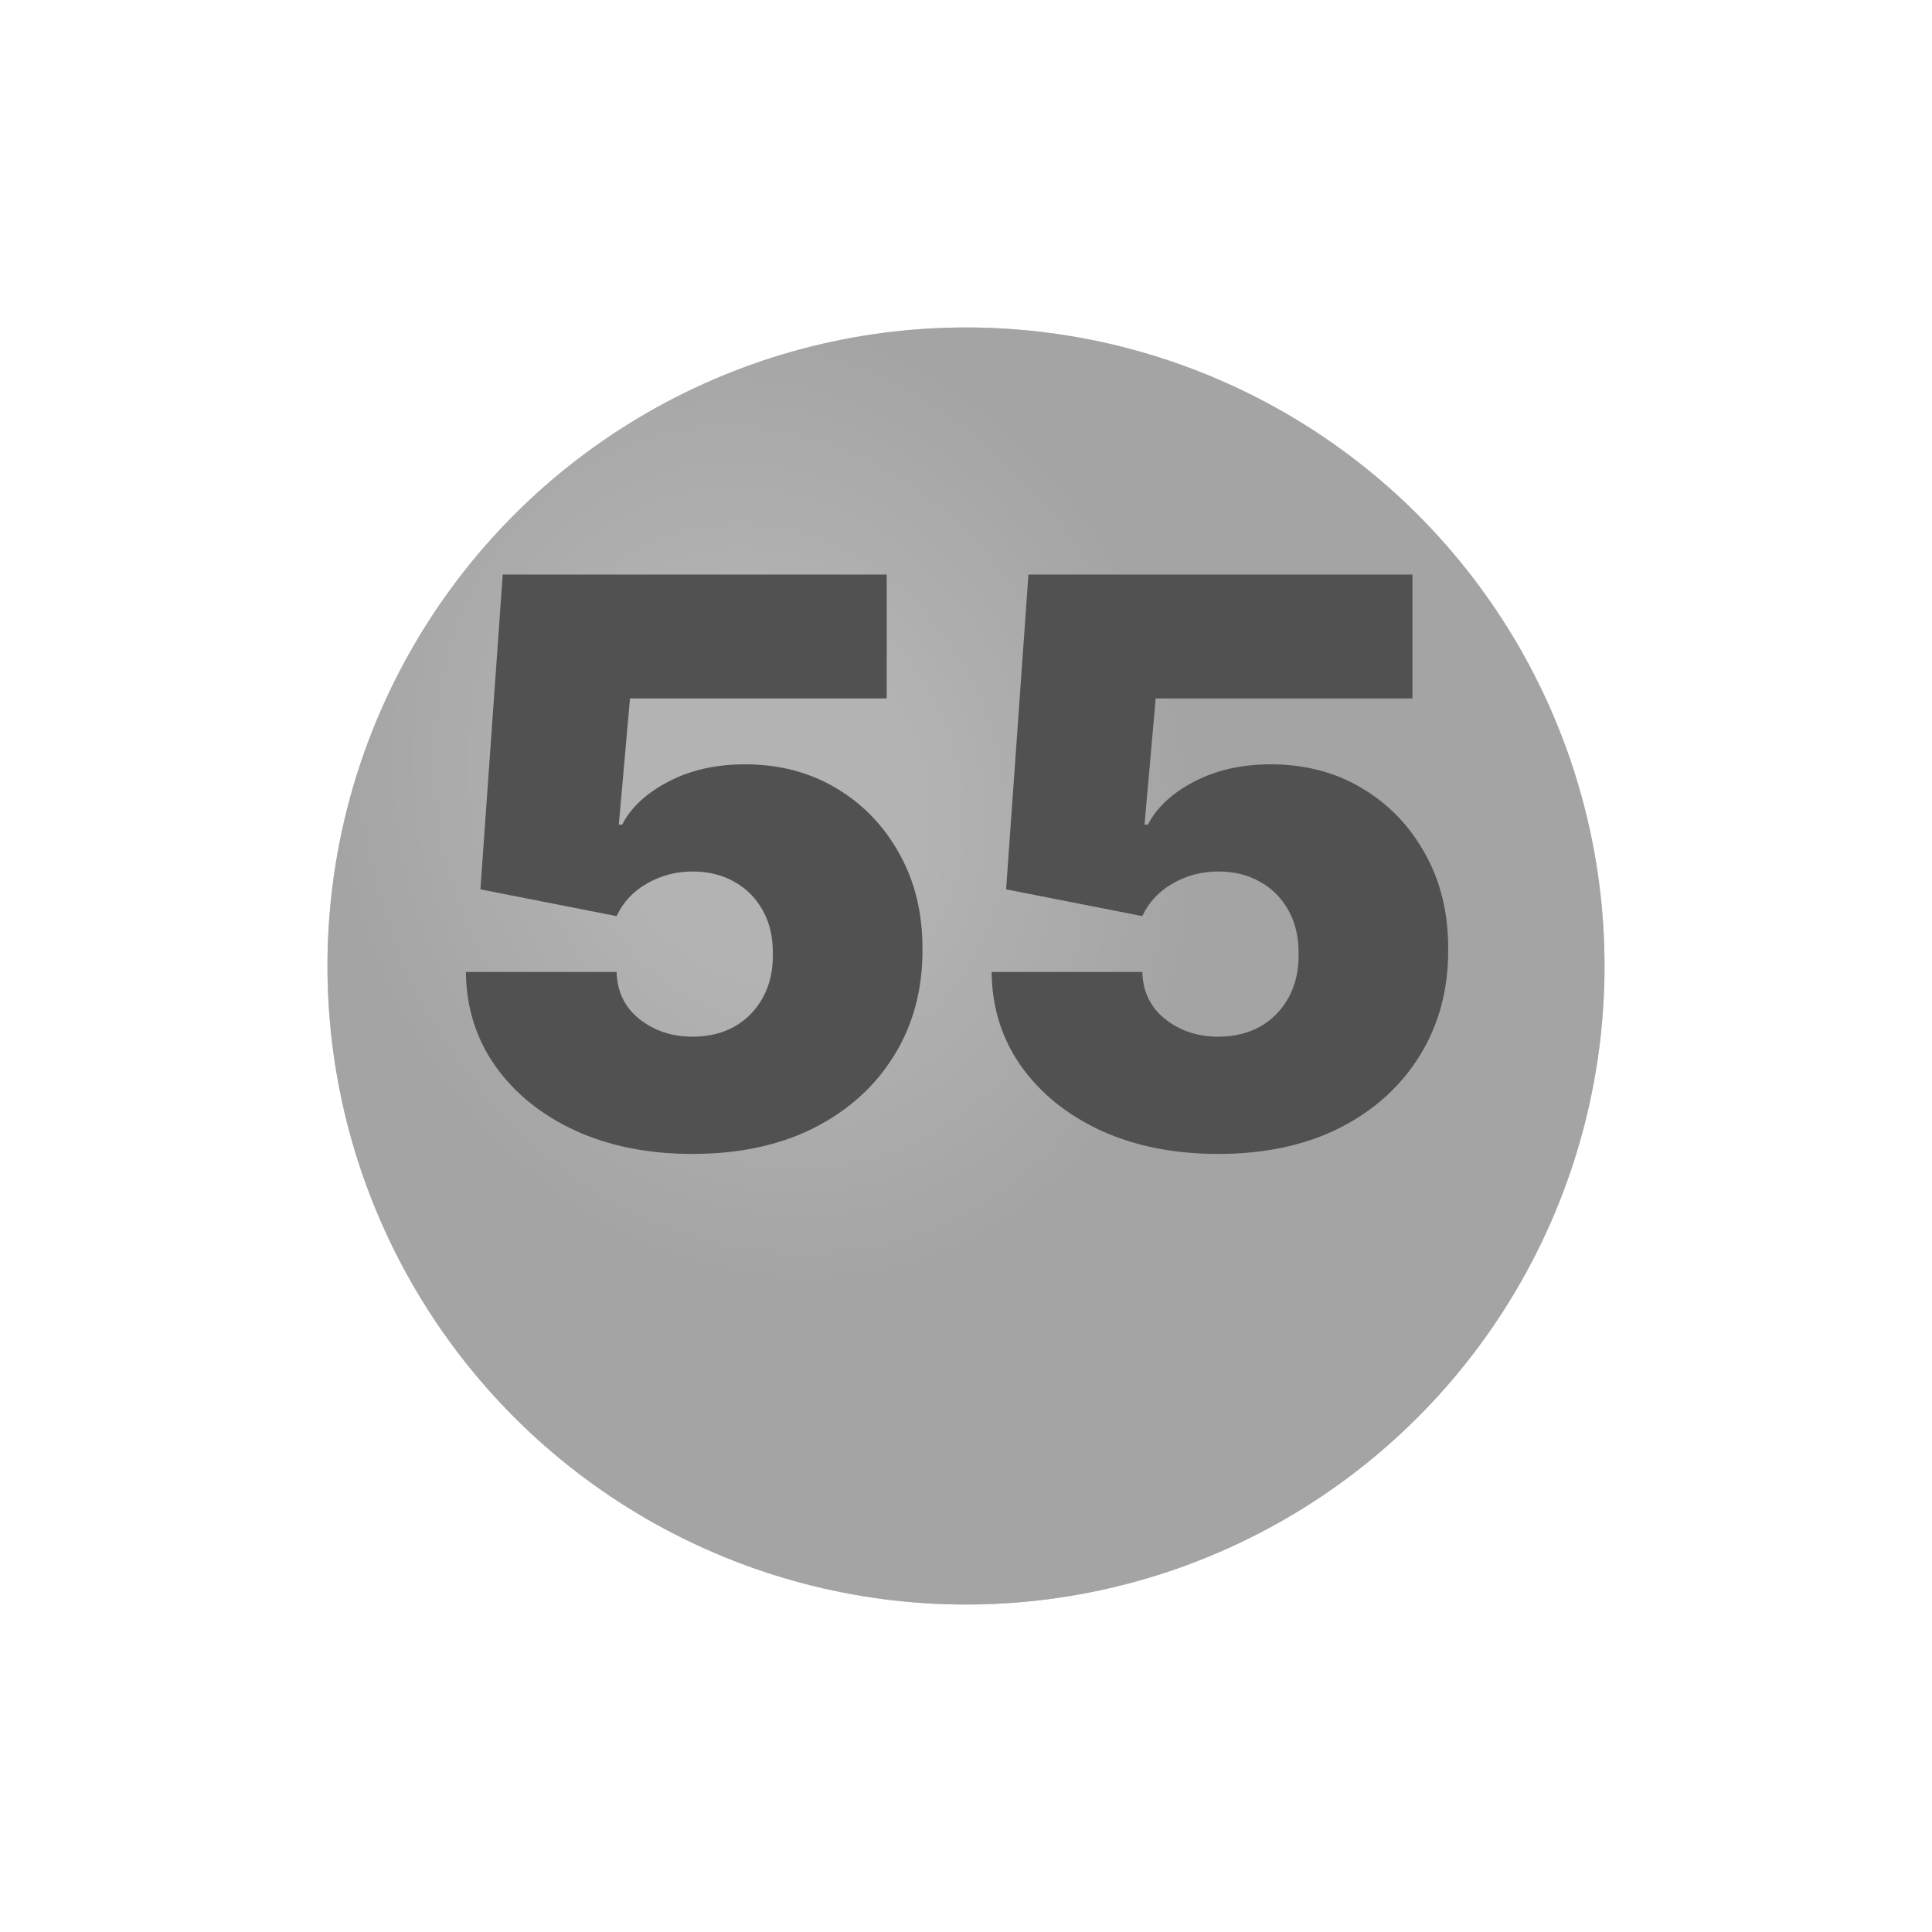 <?xml version="1.0" encoding="UTF-8"?> <svg xmlns="http://www.w3.org/2000/svg" width="59" height="59" viewBox="0 0 59 59" fill="none"> <g filter="url(#filter0_d_990_2552)"> <circle cx="29.5" cy="25.5" r="19.5" fill="#818181"></circle> <circle cx="29.5" cy="25.5" r="19.5" fill="url(#paint0_radial_990_2552)" fill-opacity="0.4"></circle> </g> <path d="M21.148 35.239C19.807 35.239 18.616 35.003 17.577 34.531C16.543 34.054 15.727 33.398 15.131 32.562C14.54 31.727 14.239 30.767 14.227 29.682H18.829C18.847 30.284 19.079 30.764 19.528 31.122C19.983 31.48 20.523 31.659 21.148 31.659C21.631 31.659 22.057 31.557 22.426 31.352C22.796 31.142 23.085 30.847 23.296 30.466C23.506 30.085 23.608 29.642 23.602 29.136C23.608 28.625 23.506 28.182 23.296 27.807C23.085 27.426 22.796 27.134 22.426 26.929C22.057 26.719 21.631 26.614 21.148 26.614C20.648 26.614 20.185 26.736 19.759 26.98C19.338 27.219 19.028 27.551 18.829 27.977L14.671 27.159L15.352 17.546H27.079V21.329H19.239L18.898 25.182H19C19.273 24.653 19.744 24.216 20.415 23.869C21.085 23.517 21.864 23.341 22.75 23.341C23.79 23.341 24.716 23.582 25.528 24.065C26.347 24.548 26.991 25.216 27.463 26.068C27.94 26.915 28.176 27.892 28.171 29C28.176 30.216 27.886 31.296 27.301 32.239C26.722 33.176 25.906 33.912 24.855 34.446C23.804 34.974 22.568 35.239 21.148 35.239ZM37.202 35.239C35.861 35.239 34.671 35.003 33.631 34.531C32.597 34.054 31.782 33.398 31.185 32.562C30.595 31.727 30.293 30.767 30.282 29.682H34.884C34.901 30.284 35.134 30.764 35.583 31.122C36.038 31.48 36.577 31.659 37.202 31.659C37.685 31.659 38.111 31.557 38.481 31.352C38.85 31.142 39.14 30.847 39.35 30.466C39.56 30.085 39.663 29.642 39.657 29.136C39.663 28.625 39.56 28.182 39.35 27.807C39.14 27.426 38.85 27.134 38.481 26.929C38.111 26.719 37.685 26.614 37.202 26.614C36.702 26.614 36.239 26.736 35.813 26.98C35.393 27.219 35.083 27.551 34.884 27.977L30.725 27.159L31.407 17.546H43.134V21.329H35.293L34.952 25.182H35.055C35.327 24.653 35.799 24.216 36.469 23.869C37.14 23.517 37.918 23.341 38.805 23.341C39.844 23.341 40.771 23.582 41.583 24.065C42.401 24.548 43.046 25.216 43.518 26.068C43.995 26.915 44.231 27.892 44.225 29C44.231 30.216 43.941 31.296 43.356 32.239C42.776 33.176 41.961 33.912 40.91 34.446C39.859 34.974 38.623 35.239 37.202 35.239Z" fill="#515151"></path> <defs> <filter id="filter0_d_990_2552" x="0" y="0" width="59" height="59" filterUnits="userSpaceOnUse" color-interpolation-filters="sRGB"> <feFlood flood-opacity="0" result="BackgroundImageFix"></feFlood> <feColorMatrix in="SourceAlpha" type="matrix" values="0 0 0 0 0 0 0 0 0 0 0 0 0 0 0 0 0 0 127 0" result="hardAlpha"></feColorMatrix> <feOffset dy="4"></feOffset> <feGaussianBlur stdDeviation="5"></feGaussianBlur> <feComposite in2="hardAlpha" operator="out"></feComposite> <feColorMatrix type="matrix" values="0 0 0 0 0 0 0 0 0 0 0 0 0 0 0 0 0 0 0.1 0"></feColorMatrix> <feBlend mode="normal" in2="BackgroundImageFix" result="effect1_dropShadow_990_2552"></feBlend> <feBlend mode="normal" in="SourceGraphic" in2="effect1_dropShadow_990_2552" result="shape"></feBlend> </filter> <radialGradient id="paint0_radial_990_2552" cx="0" cy="0" r="1" gradientUnits="userSpaceOnUse" gradientTransform="translate(23.342 20.368) rotate(70.346) scale(15.257 13.078)"> <stop stop-color="white"></stop> <stop offset="0.357" stop-color="white"></stop> <stop offset="1" stop-color="#D9D9D9"></stop> </radialGradient> </defs> </svg> 